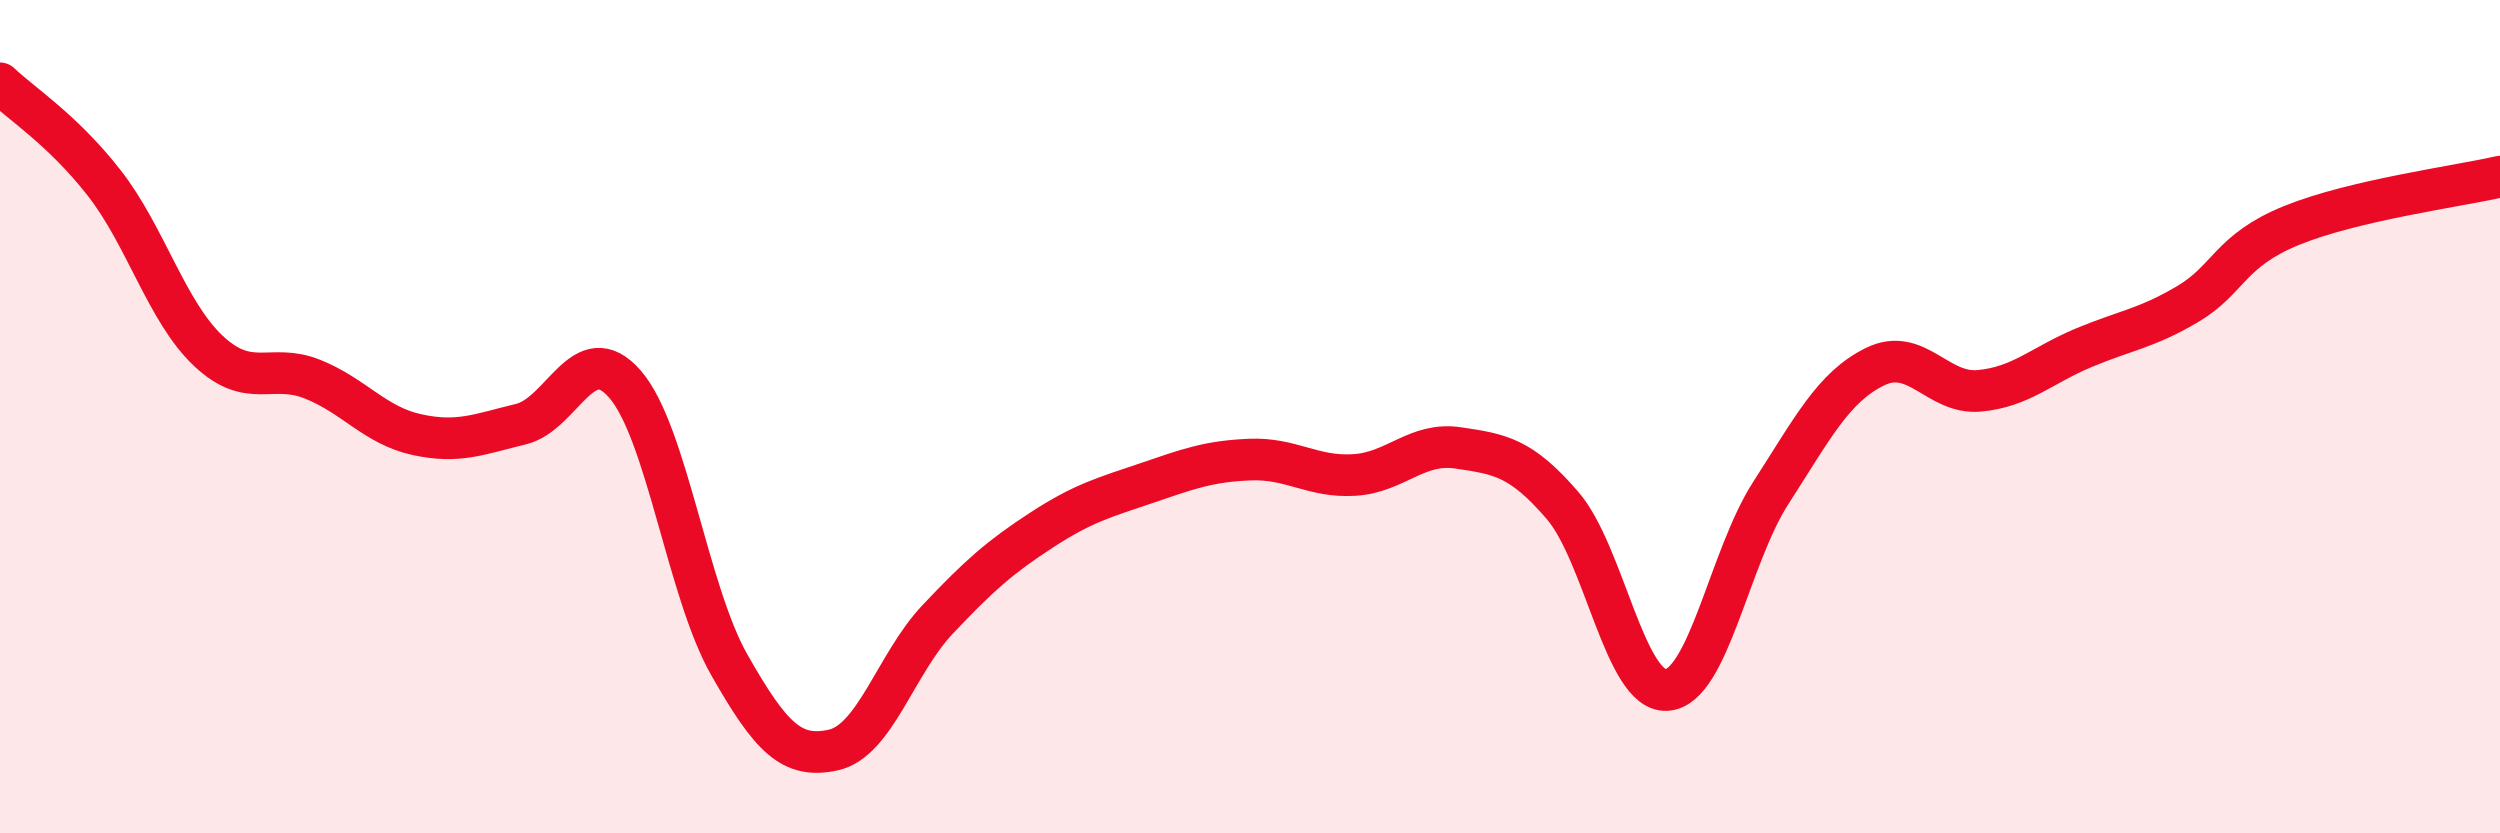 
    <svg width="60" height="20" viewBox="0 0 60 20" xmlns="http://www.w3.org/2000/svg">
      <path
        d="M 0,2 C 0.5,2.48 1.5,3.11 2.5,4.39 C 3.5,5.67 4,7.48 5,8.42 C 6,9.36 6.5,8.7 7.5,9.1 C 8.5,9.5 9,10.21 10,10.43 C 11,10.65 11.5,10.42 12.5,10.18 C 13.5,9.94 14,8.07 15,9.22 C 16,10.37 16.5,14.19 17.5,15.95 C 18.5,17.71 19,18.22 20,18 C 21,17.78 21.5,15.93 22.5,14.87 C 23.5,13.81 24,13.37 25,12.72 C 26,12.07 26.5,11.94 27.5,11.6 C 28.5,11.26 29,11.07 30,11.03 C 31,10.99 31.5,11.46 32.5,11.4 C 33.5,11.34 34,10.6 35,10.75 C 36,10.9 36.5,10.97 37.5,12.13 C 38.5,13.29 39,16.62 40,16.56 C 41,16.5 41.5,13.38 42.5,11.83 C 43.5,10.28 44,9.29 45,8.8 C 46,8.31 46.5,9.47 47.5,9.38 C 48.5,9.29 49,8.77 50,8.35 C 51,7.93 51.5,7.89 52.5,7.3 C 53.5,6.71 53.5,6.02 55,5.41 C 56.5,4.8 59,4.47 60,4.24L60 20L0 20Z"
        fill="#EB0A25"
        opacity="0.1"
        stroke-linecap="round"
        stroke-linejoin="round"
      />
      <path
        d="M 0,2 C 0.5,2.48 1.5,3.11 2.5,4.39 C 3.5,5.67 4,7.48 5,8.42 C 6,9.36 6.5,8.7 7.5,9.1 C 8.5,9.5 9,10.21 10,10.43 C 11,10.65 11.5,10.42 12.5,10.18 C 13.5,9.94 14,8.07 15,9.22 C 16,10.37 16.5,14.19 17.5,15.95 C 18.5,17.71 19,18.22 20,18 C 21,17.78 21.5,15.93 22.5,14.87 C 23.5,13.81 24,13.37 25,12.72 C 26,12.07 26.5,11.94 27.5,11.6 C 28.5,11.26 29,11.07 30,11.03 C 31,10.99 31.5,11.46 32.5,11.4 C 33.5,11.34 34,10.6 35,10.75 C 36,10.9 36.5,10.97 37.5,12.13 C 38.5,13.29 39,16.62 40,16.56 C 41,16.5 41.5,13.38 42.5,11.83 C 43.5,10.28 44,9.29 45,8.8 C 46,8.31 46.5,9.47 47.5,9.38 C 48.5,9.29 49,8.77 50,8.35 C 51,7.93 51.5,7.89 52.5,7.3 C 53.5,6.71 53.5,6.02 55,5.41 C 56.5,4.8 59,4.47 60,4.24"
        stroke="#EB0A25"
        stroke-width="1"
        fill="none"
        stroke-linecap="round"
        stroke-linejoin="round"
      />
    </svg>
  